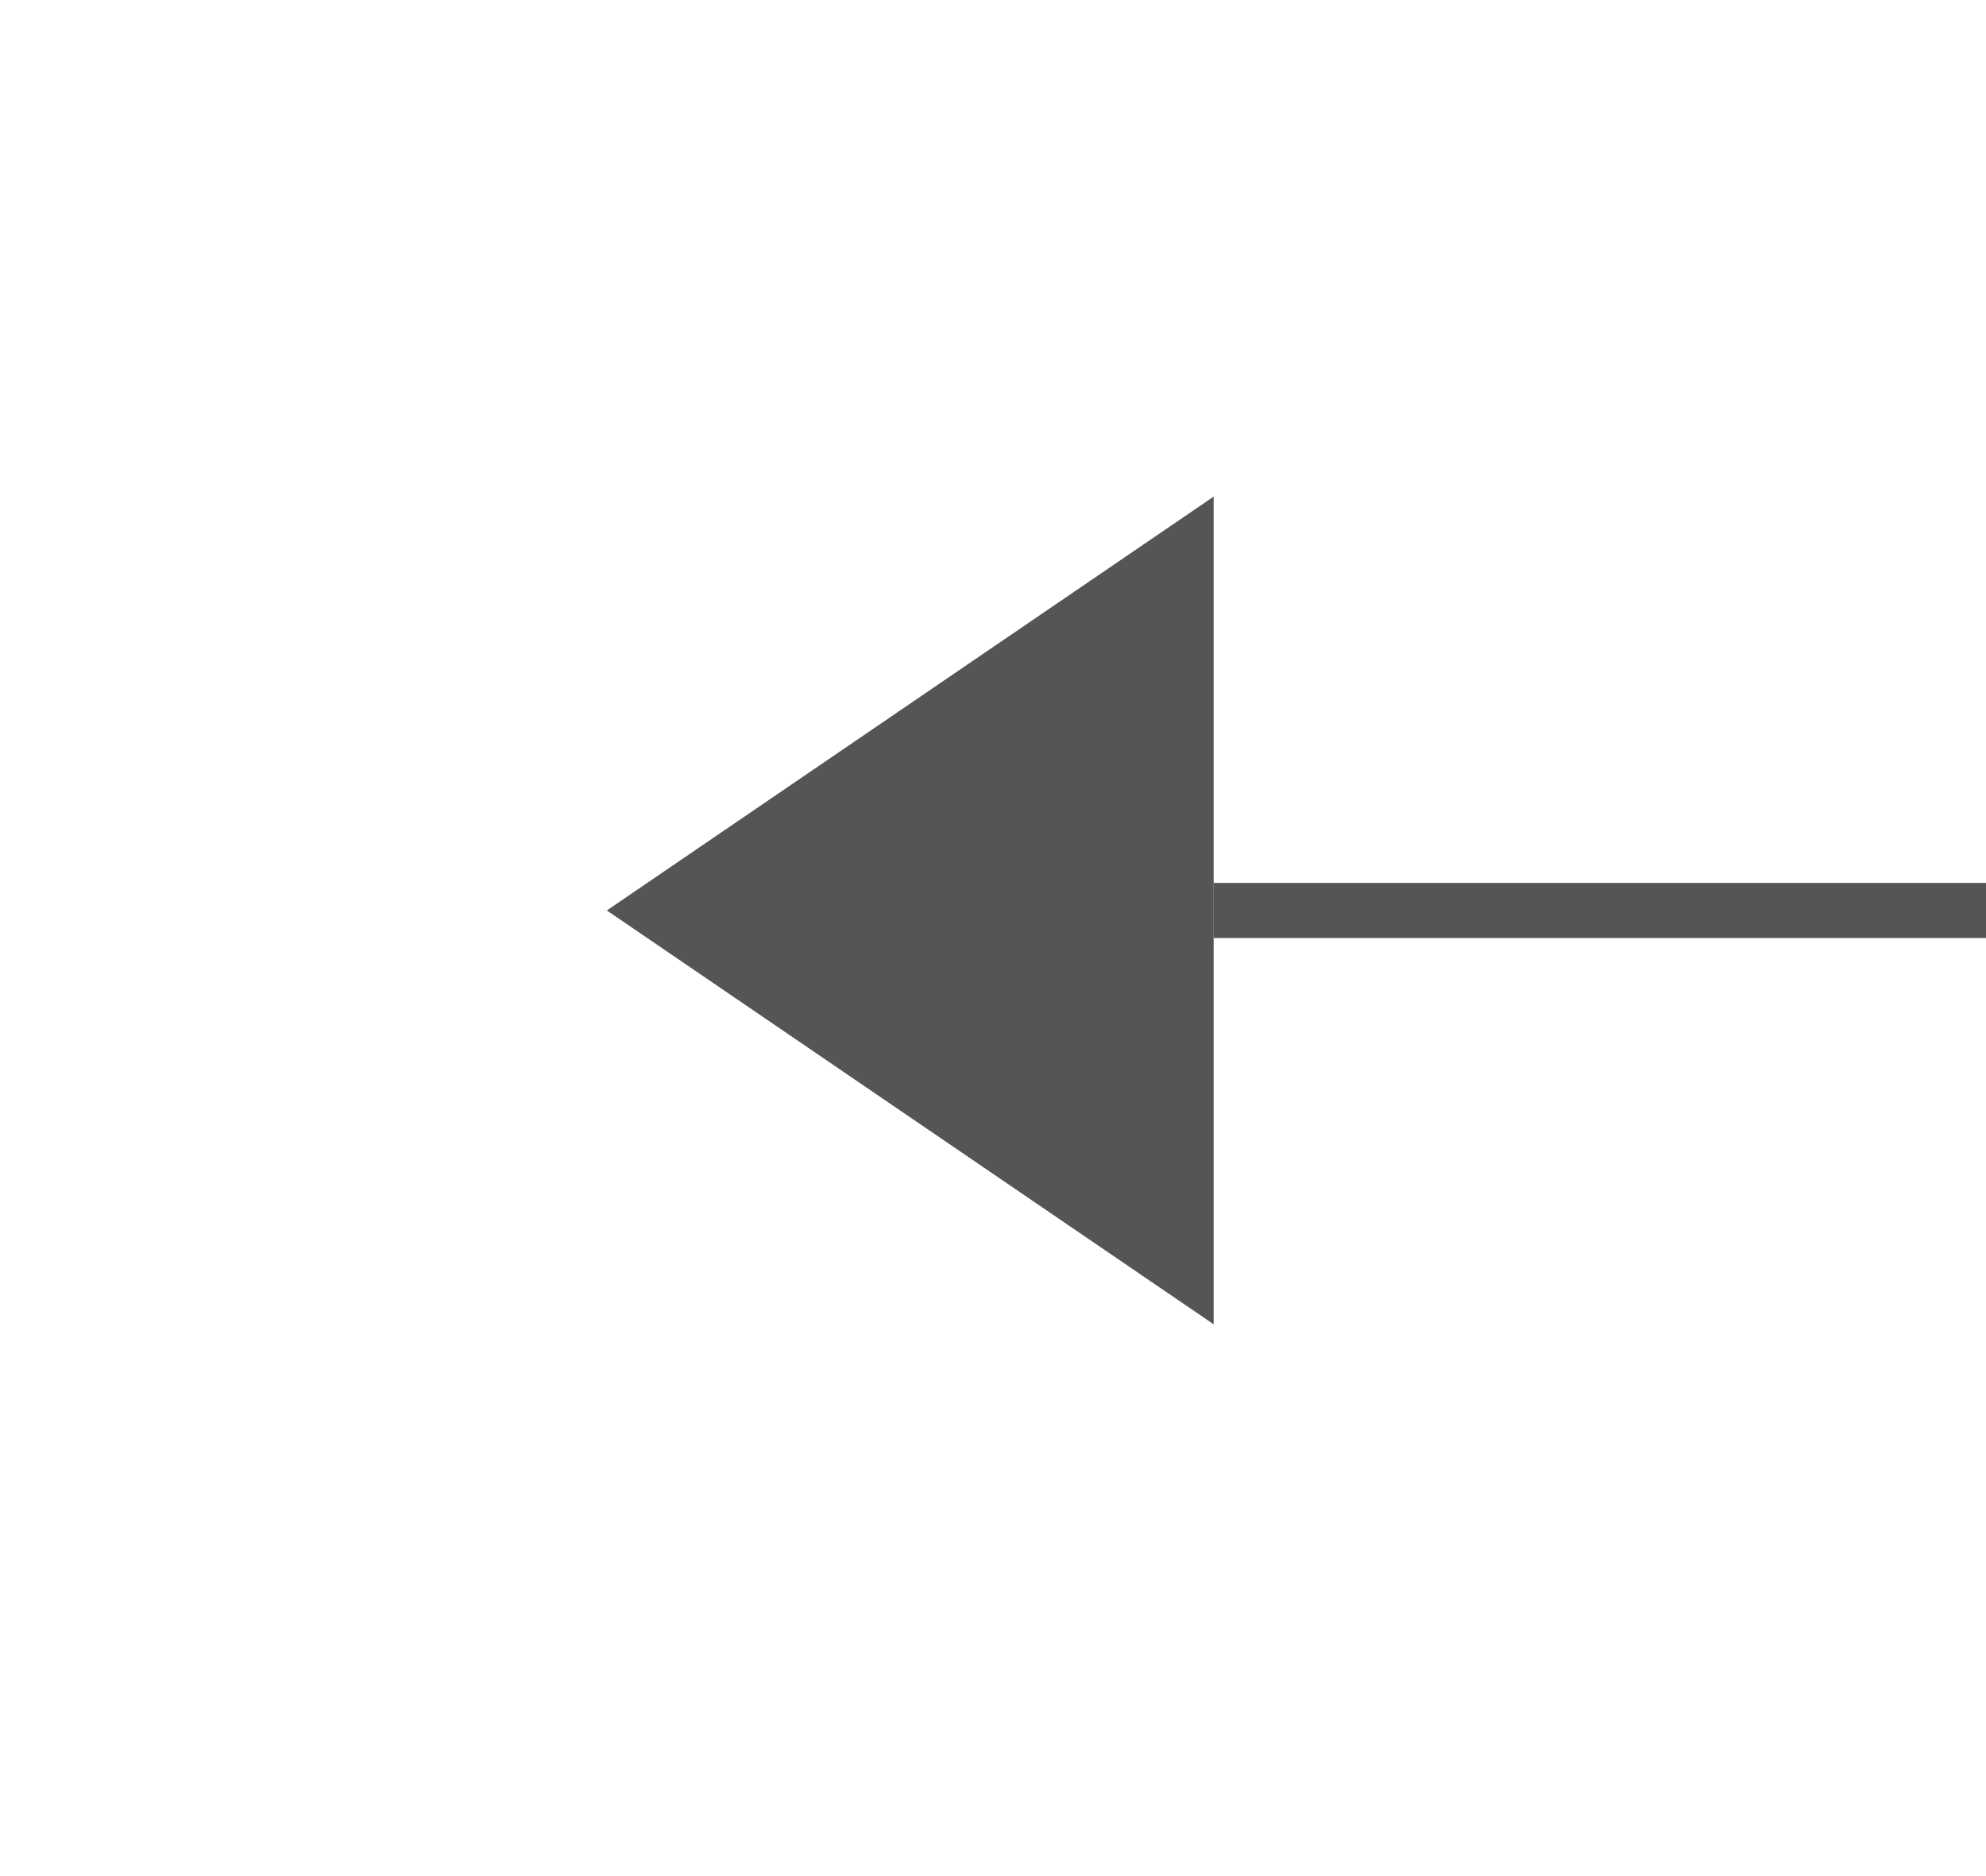 ﻿<?xml version="1.0" encoding="utf-8"?>
<svg version="1.1" xmlns:xlink="http://www.w3.org/1999/xlink" width="36px" height="34px" preserveAspectRatio="xMinYMid meet" viewBox="978 451  36 32" xmlns="http://www.w3.org/2000/svg">
  <g transform="matrix(0 -1 1 0 529 1463 )">
    <path d="M 1004 471  L 996.5 460  L 989 471  L 1004 471  Z M 989 579  L 996.5 590  L 1004 579  L 989 579  Z " fill-rule="nonzero" fill="#555555" stroke="none" />
    <path d="M 996.5 471  L 996.5 579  " stroke-width="1" stroke="#555555" fill="none" />
  </g>
</svg>